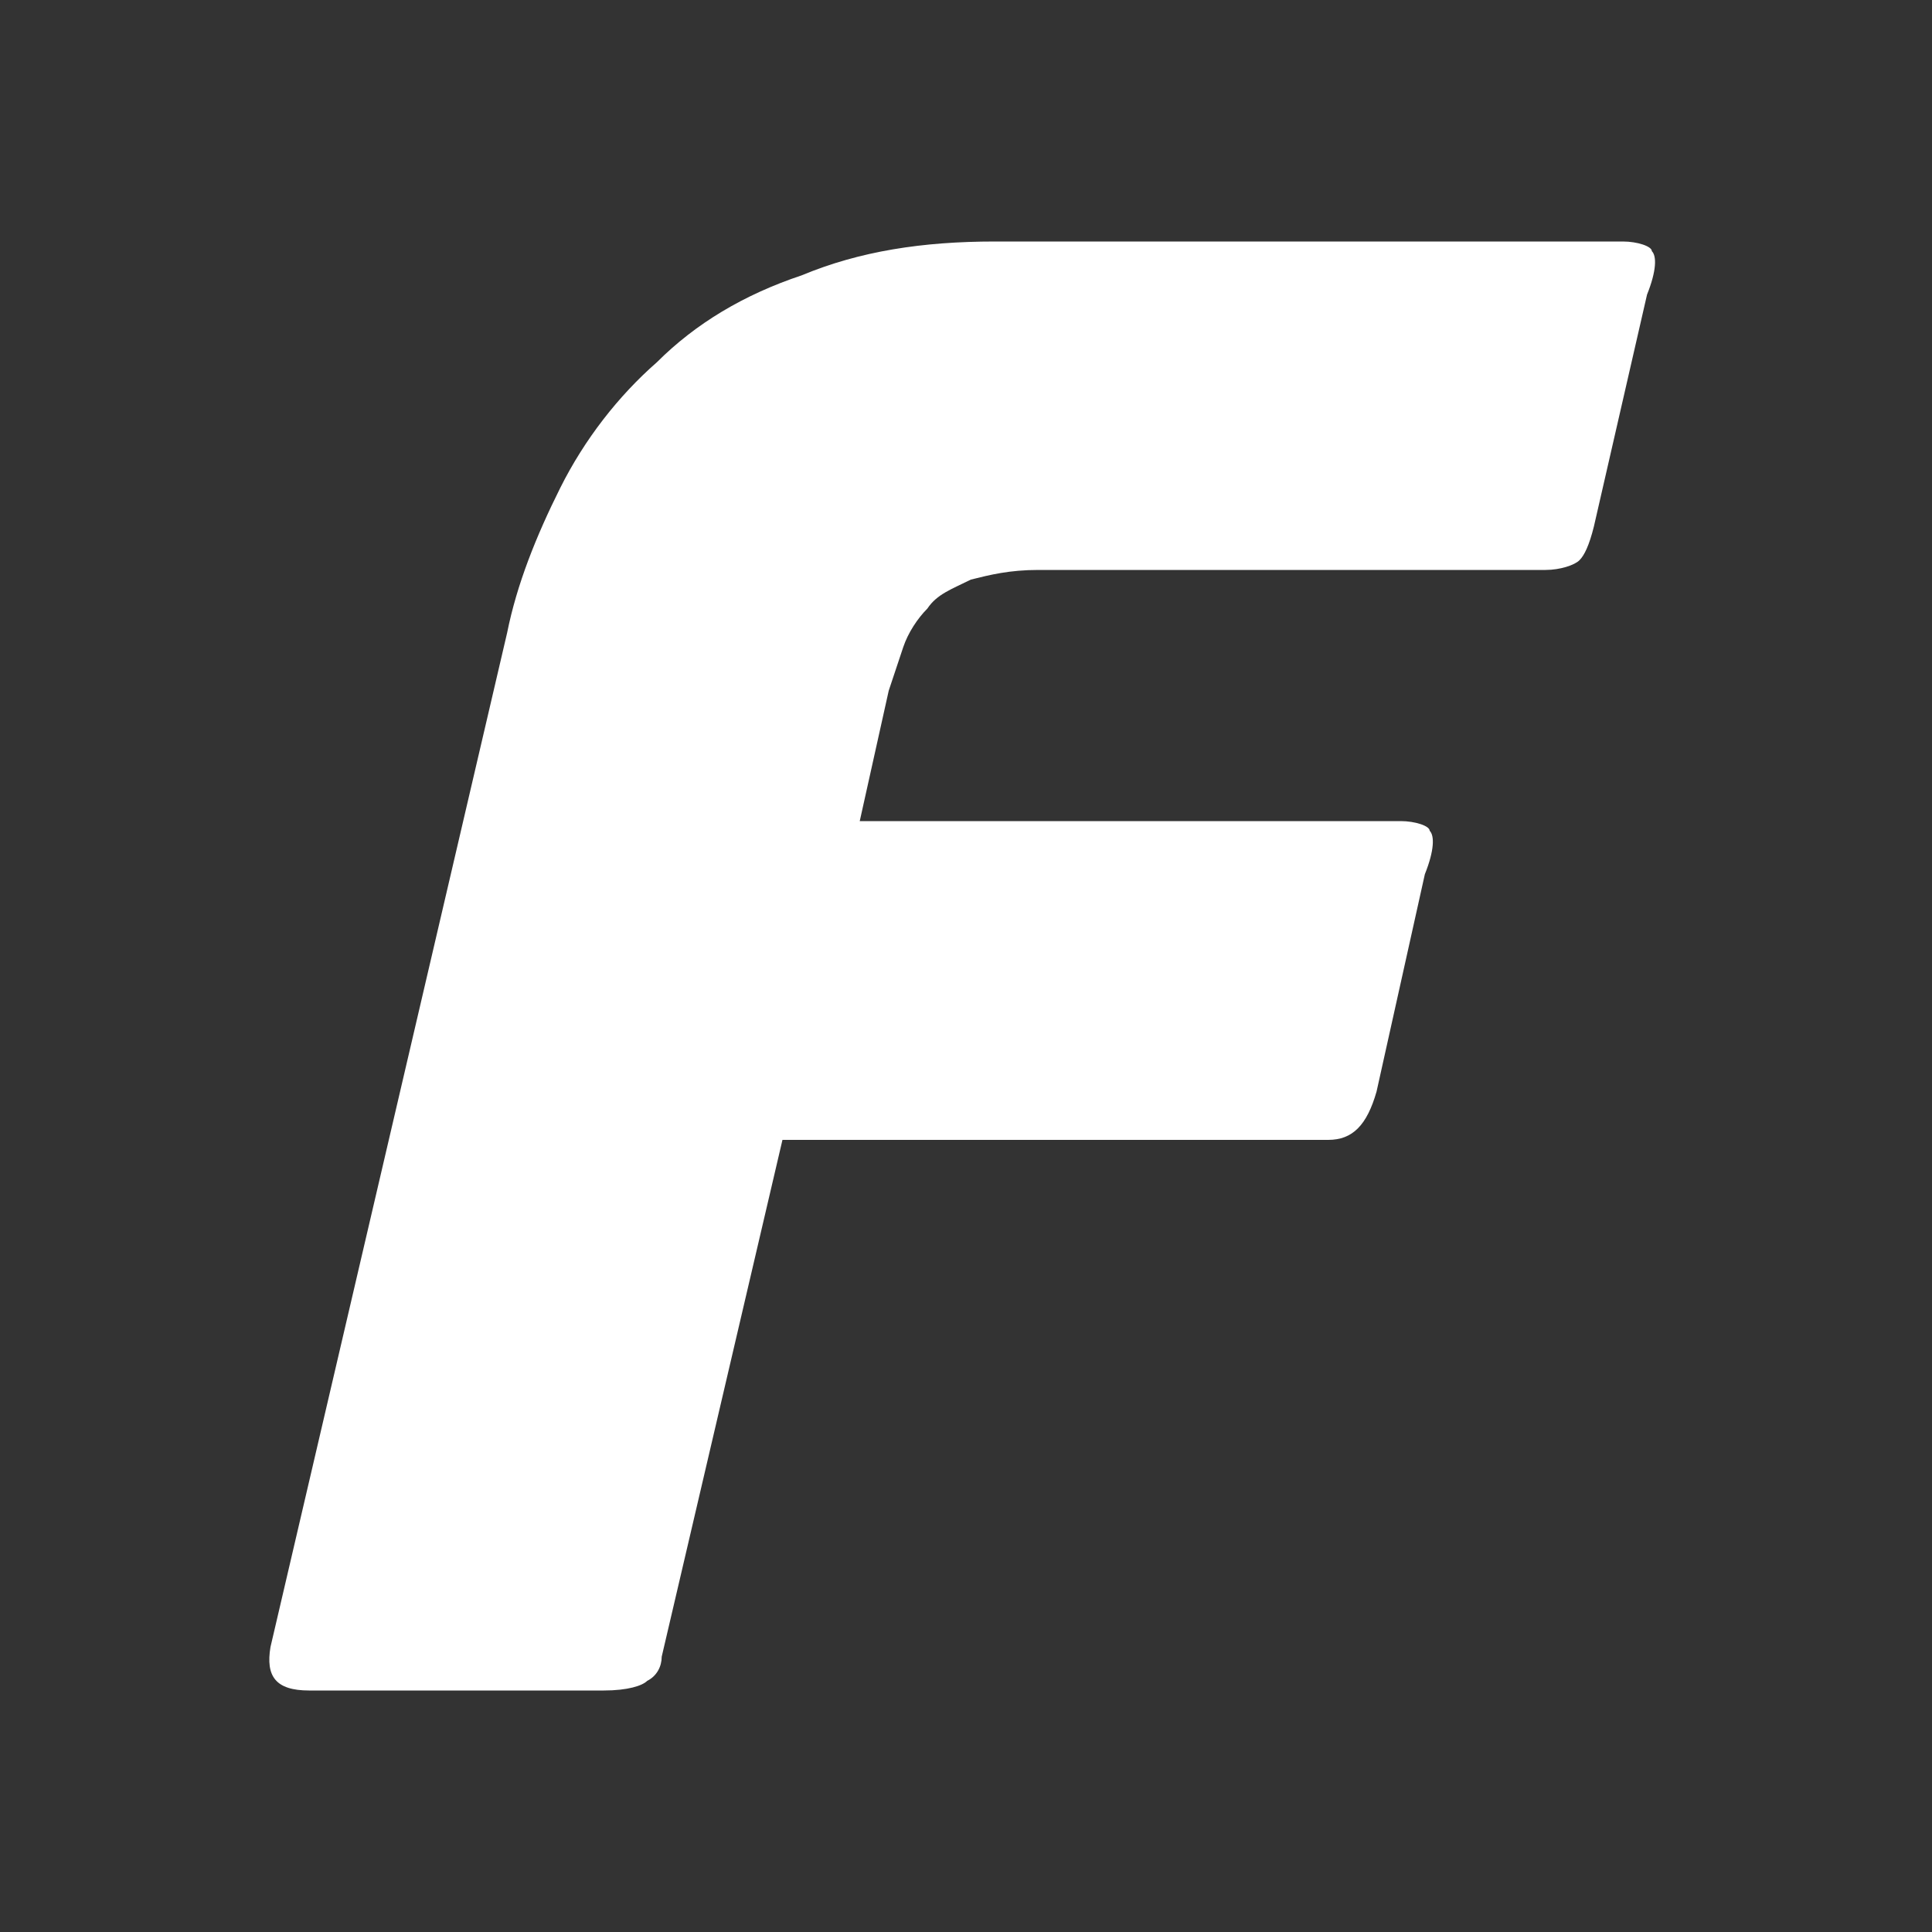 <svg xmlns="http://www.w3.org/2000/svg" viewBox="0 0 40 40"><rect x="0" y="0" width="40" height="40" fill="#333333" stroke="none"/><path d="M13.4 34.8c-.1.1-.4.2-.9.2H6.4c-.7 0-.9-.3-.8-.9l4.9-21c.2-1 .6-2 1.1-3 .5-1 1.2-1.9 2-2.6.8-.8 1.8-1.4 3-1.8 1.2-.5 2.5-.7 4-.7h13c.3 0 .6.1.6.2.1.1.1.4-.1.9L33 10.9c-.1.4-.2.6-.3.7-.1.1-.4.2-.7.2H21.5c-.6 0-1 .1-1.4.2-.4.2-.7.3-.9.6-.2.2-.4.5-.5.8l-.3.9-.6 2.7H29c.3 0 .6.1.6.2.1.1.1.4-.1.9l-1 4.5c-.2.7-.5 1-1 1H16.2l-2.5 10.7c0 .2-.1.4-.3.5" fill="#fff"/></svg>